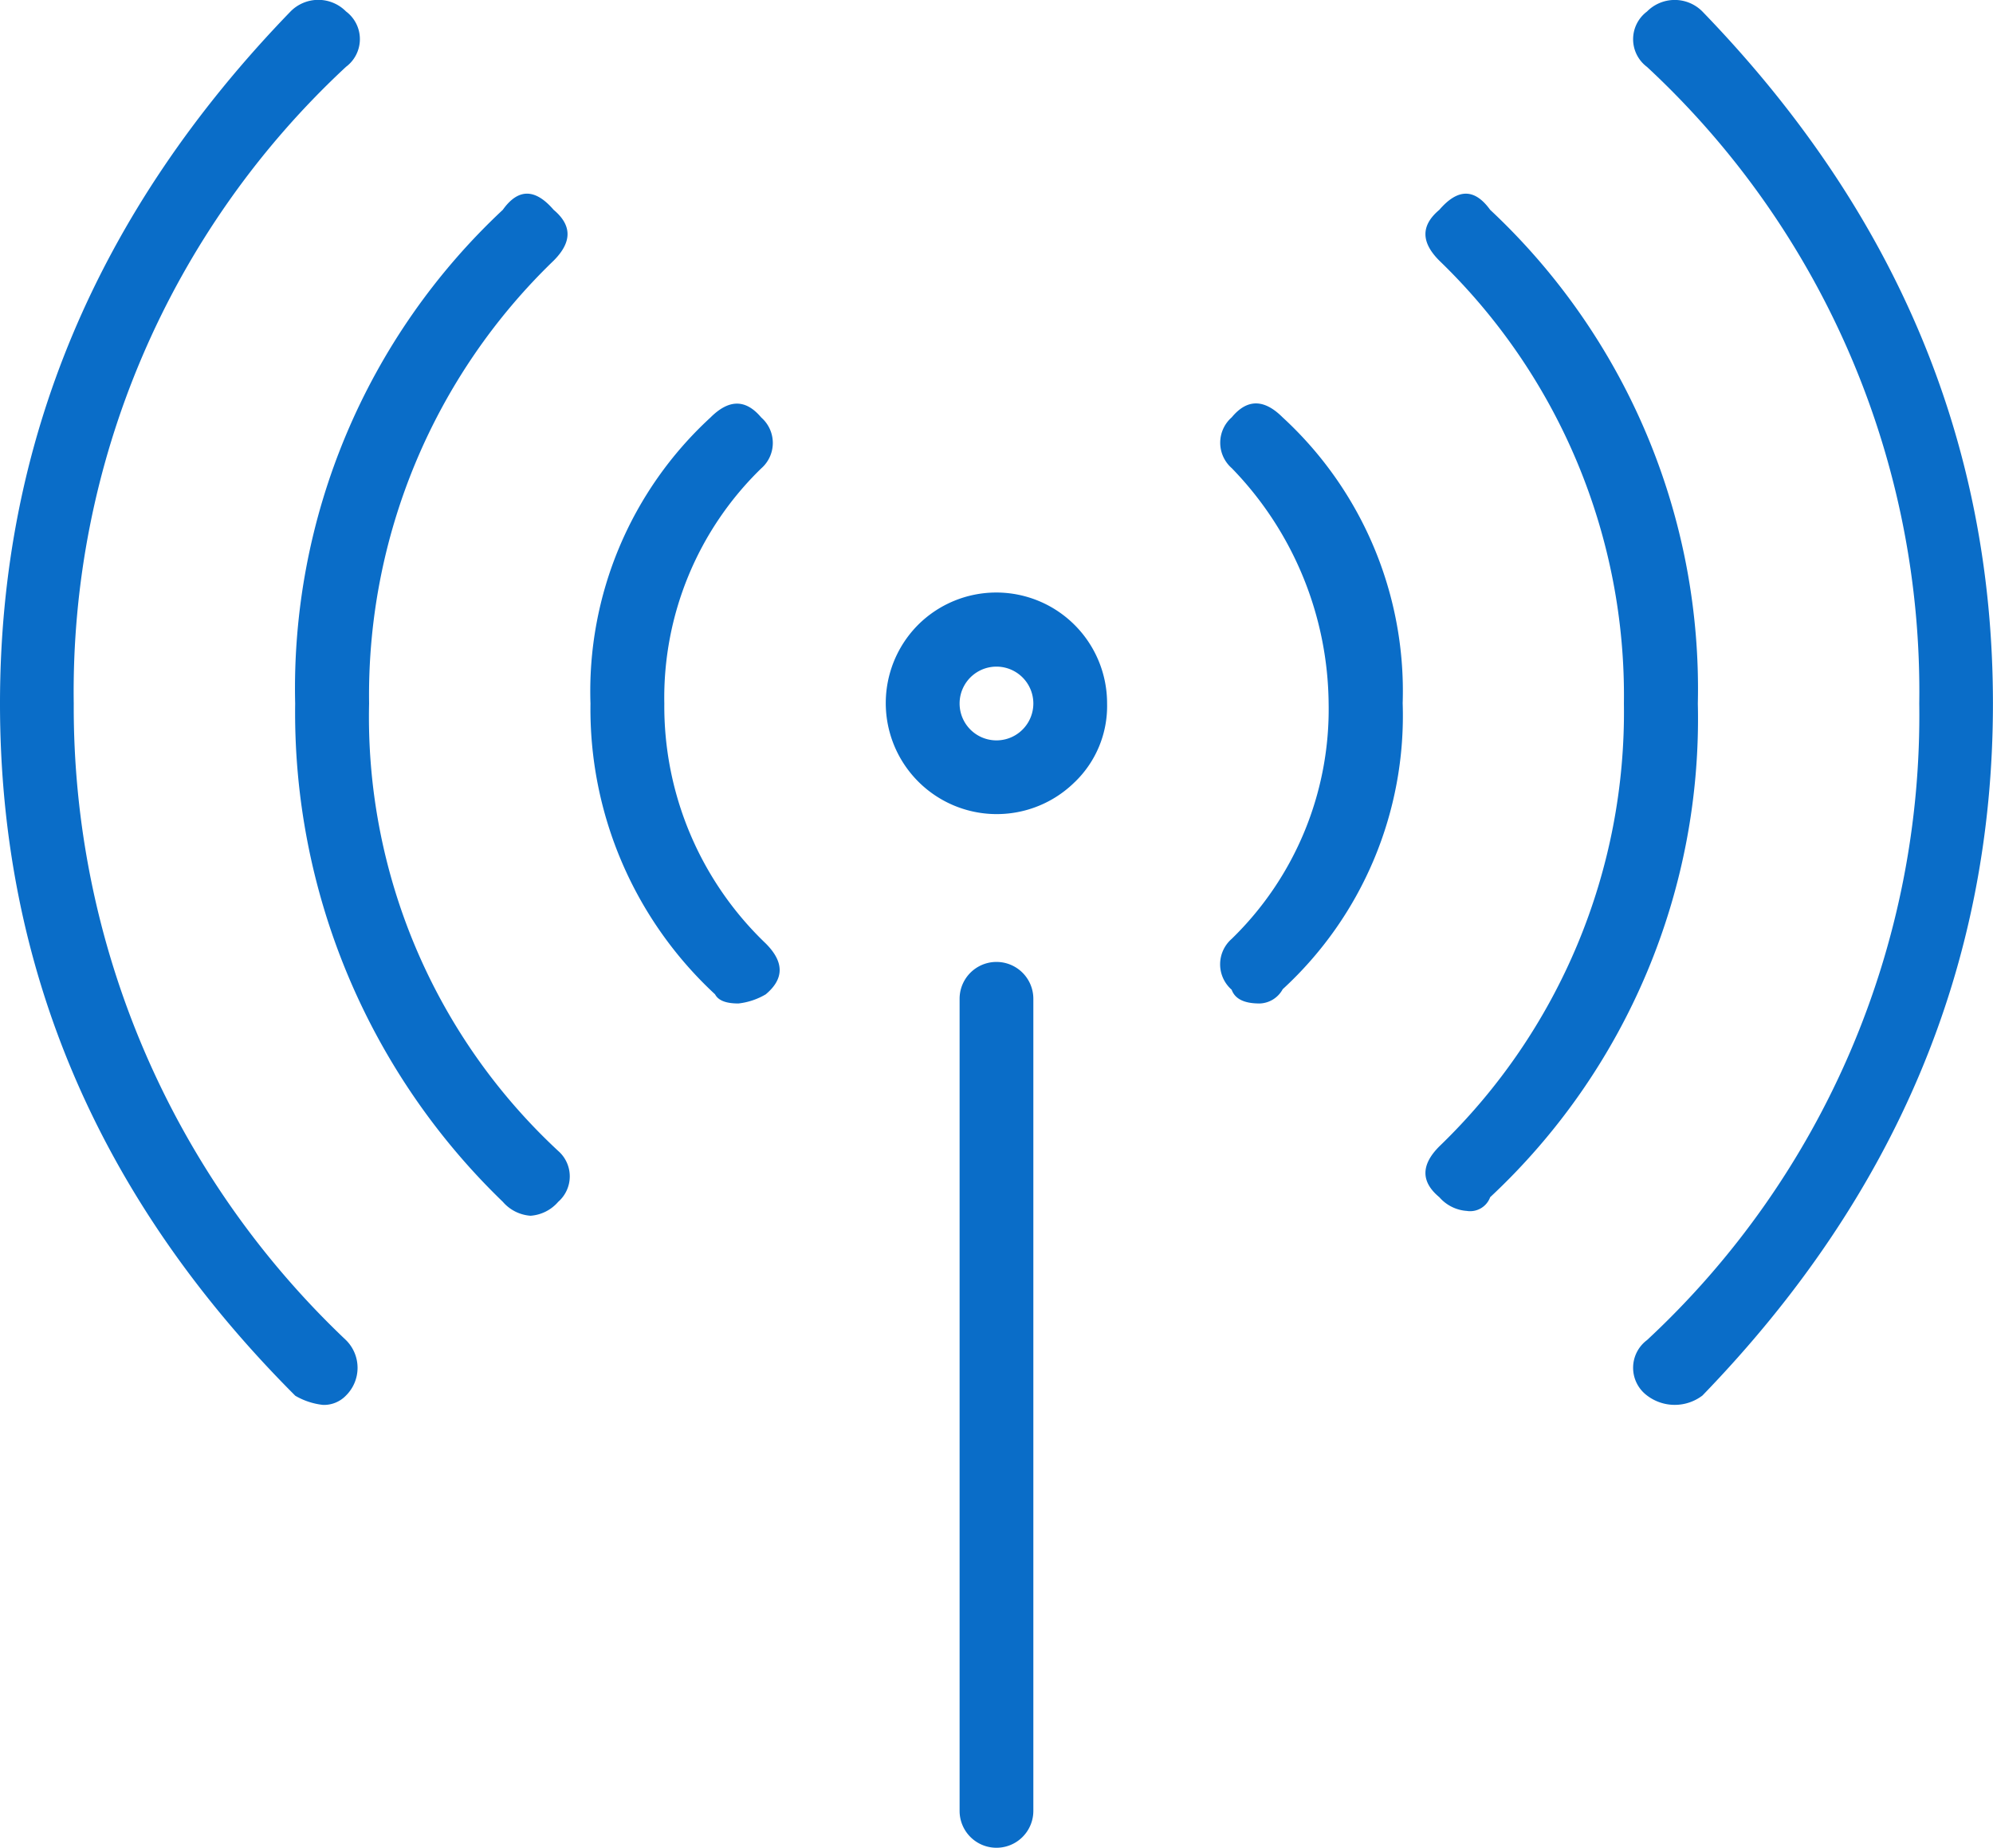<svg xmlns="http://www.w3.org/2000/svg" width="65.402" height="60.633" viewBox="0 0 65.402 60.633">
  <path id="cp6" d="M10.6,46.126a2.3,2.3,0,0,1-.909-.3Q0,36.132,0,23.111,0,10.249,9.536.4a1.278,1.278,0,0,1,1.818,0,1.134,1.134,0,0,1,0,1.818A27.979,27.979,0,0,0,2.42,23.111,28.6,28.6,0,0,0,11.354,44a1.278,1.278,0,0,1,0,1.818A1,1,0,0,1,10.6,46.126ZM16.5,39.461A22.31,22.31,0,0,1,9.686,23.111,21.494,21.494,0,0,1,16.5,6.91q.755-1.06,1.668,0c.608.51.608,1.06,0,1.668a19.8,19.8,0,0,0-6.056,14.532,19.432,19.432,0,0,0,6.207,14.683,1.108,1.108,0,0,1,0,1.668,1.324,1.324,0,0,1-.909.458A1.324,1.324,0,0,1,16.5,39.461Zm7.724-6.508c-.405,0-.654-.1-.759-.3a12.76,12.76,0,0,1-4.088-9.542,12.2,12.2,0,0,1,3.937-9.385c.608-.608,1.158-.608,1.668,0a1.108,1.108,0,0,1,0,1.668A10.485,10.485,0,0,0,21.8,23.111a10.774,10.774,0,0,0,3.329,7.874c.608.608.608,1.158,0,1.668A2.252,2.252,0,0,1,24.225,32.954Zm11.046-7.266a3.642,3.642,0,0,1-5.147-5.154,3.636,3.636,0,0,1,6.207,2.583A3.46,3.46,0,0,1,35.271,25.687Zm-1.36-2.577a1.21,1.21,0,1,0-2.42,0,1.21,1.21,0,1,0,2.42,0Zm-2.42,36.337V32.8a1.21,1.21,0,1,1,2.42,0V59.448a1.21,1.21,0,0,1-2.42,0Zm9.837-26.494c-.5,0-.8-.15-.909-.451a1.108,1.108,0,0,1,0-1.668A10.5,10.5,0,0,0,43.6,23.111a11.215,11.215,0,0,0-3.179-7.724,1.108,1.108,0,0,1,0-1.668q.755-.912,1.668,0A12.2,12.2,0,0,1,46.03,23.1a12.187,12.187,0,0,1-3.937,9.385A.893.893,0,0,1,41.328,32.954Zm6.815,6.808a1.313,1.313,0,0,1-.909-.451q-.912-.755,0-1.668A19.779,19.779,0,0,0,53.29,23.111,19.825,19.825,0,0,0,47.233,8.578c-.608-.608-.608-1.158,0-1.668.608-.706,1.158-.706,1.668,0a21.517,21.517,0,0,1,6.815,16.2,21.474,21.474,0,0,1-6.815,16.2A.7.7,0,0,1,48.143,39.762Zm5.906,6.056a1.134,1.134,0,0,1,0-1.818,27.979,27.979,0,0,0,8.934-20.889A27.956,27.956,0,0,0,54.048,2.221a1.134,1.134,0,0,1,0-1.818,1.278,1.278,0,0,1,1.818,0Q65.4,10.253,65.4,23.111T55.867,45.818a1.5,1.5,0,0,1-1.818,0Z" transform="translate(0 -0.025)" fill="#0a6dc8"/>
</svg>
